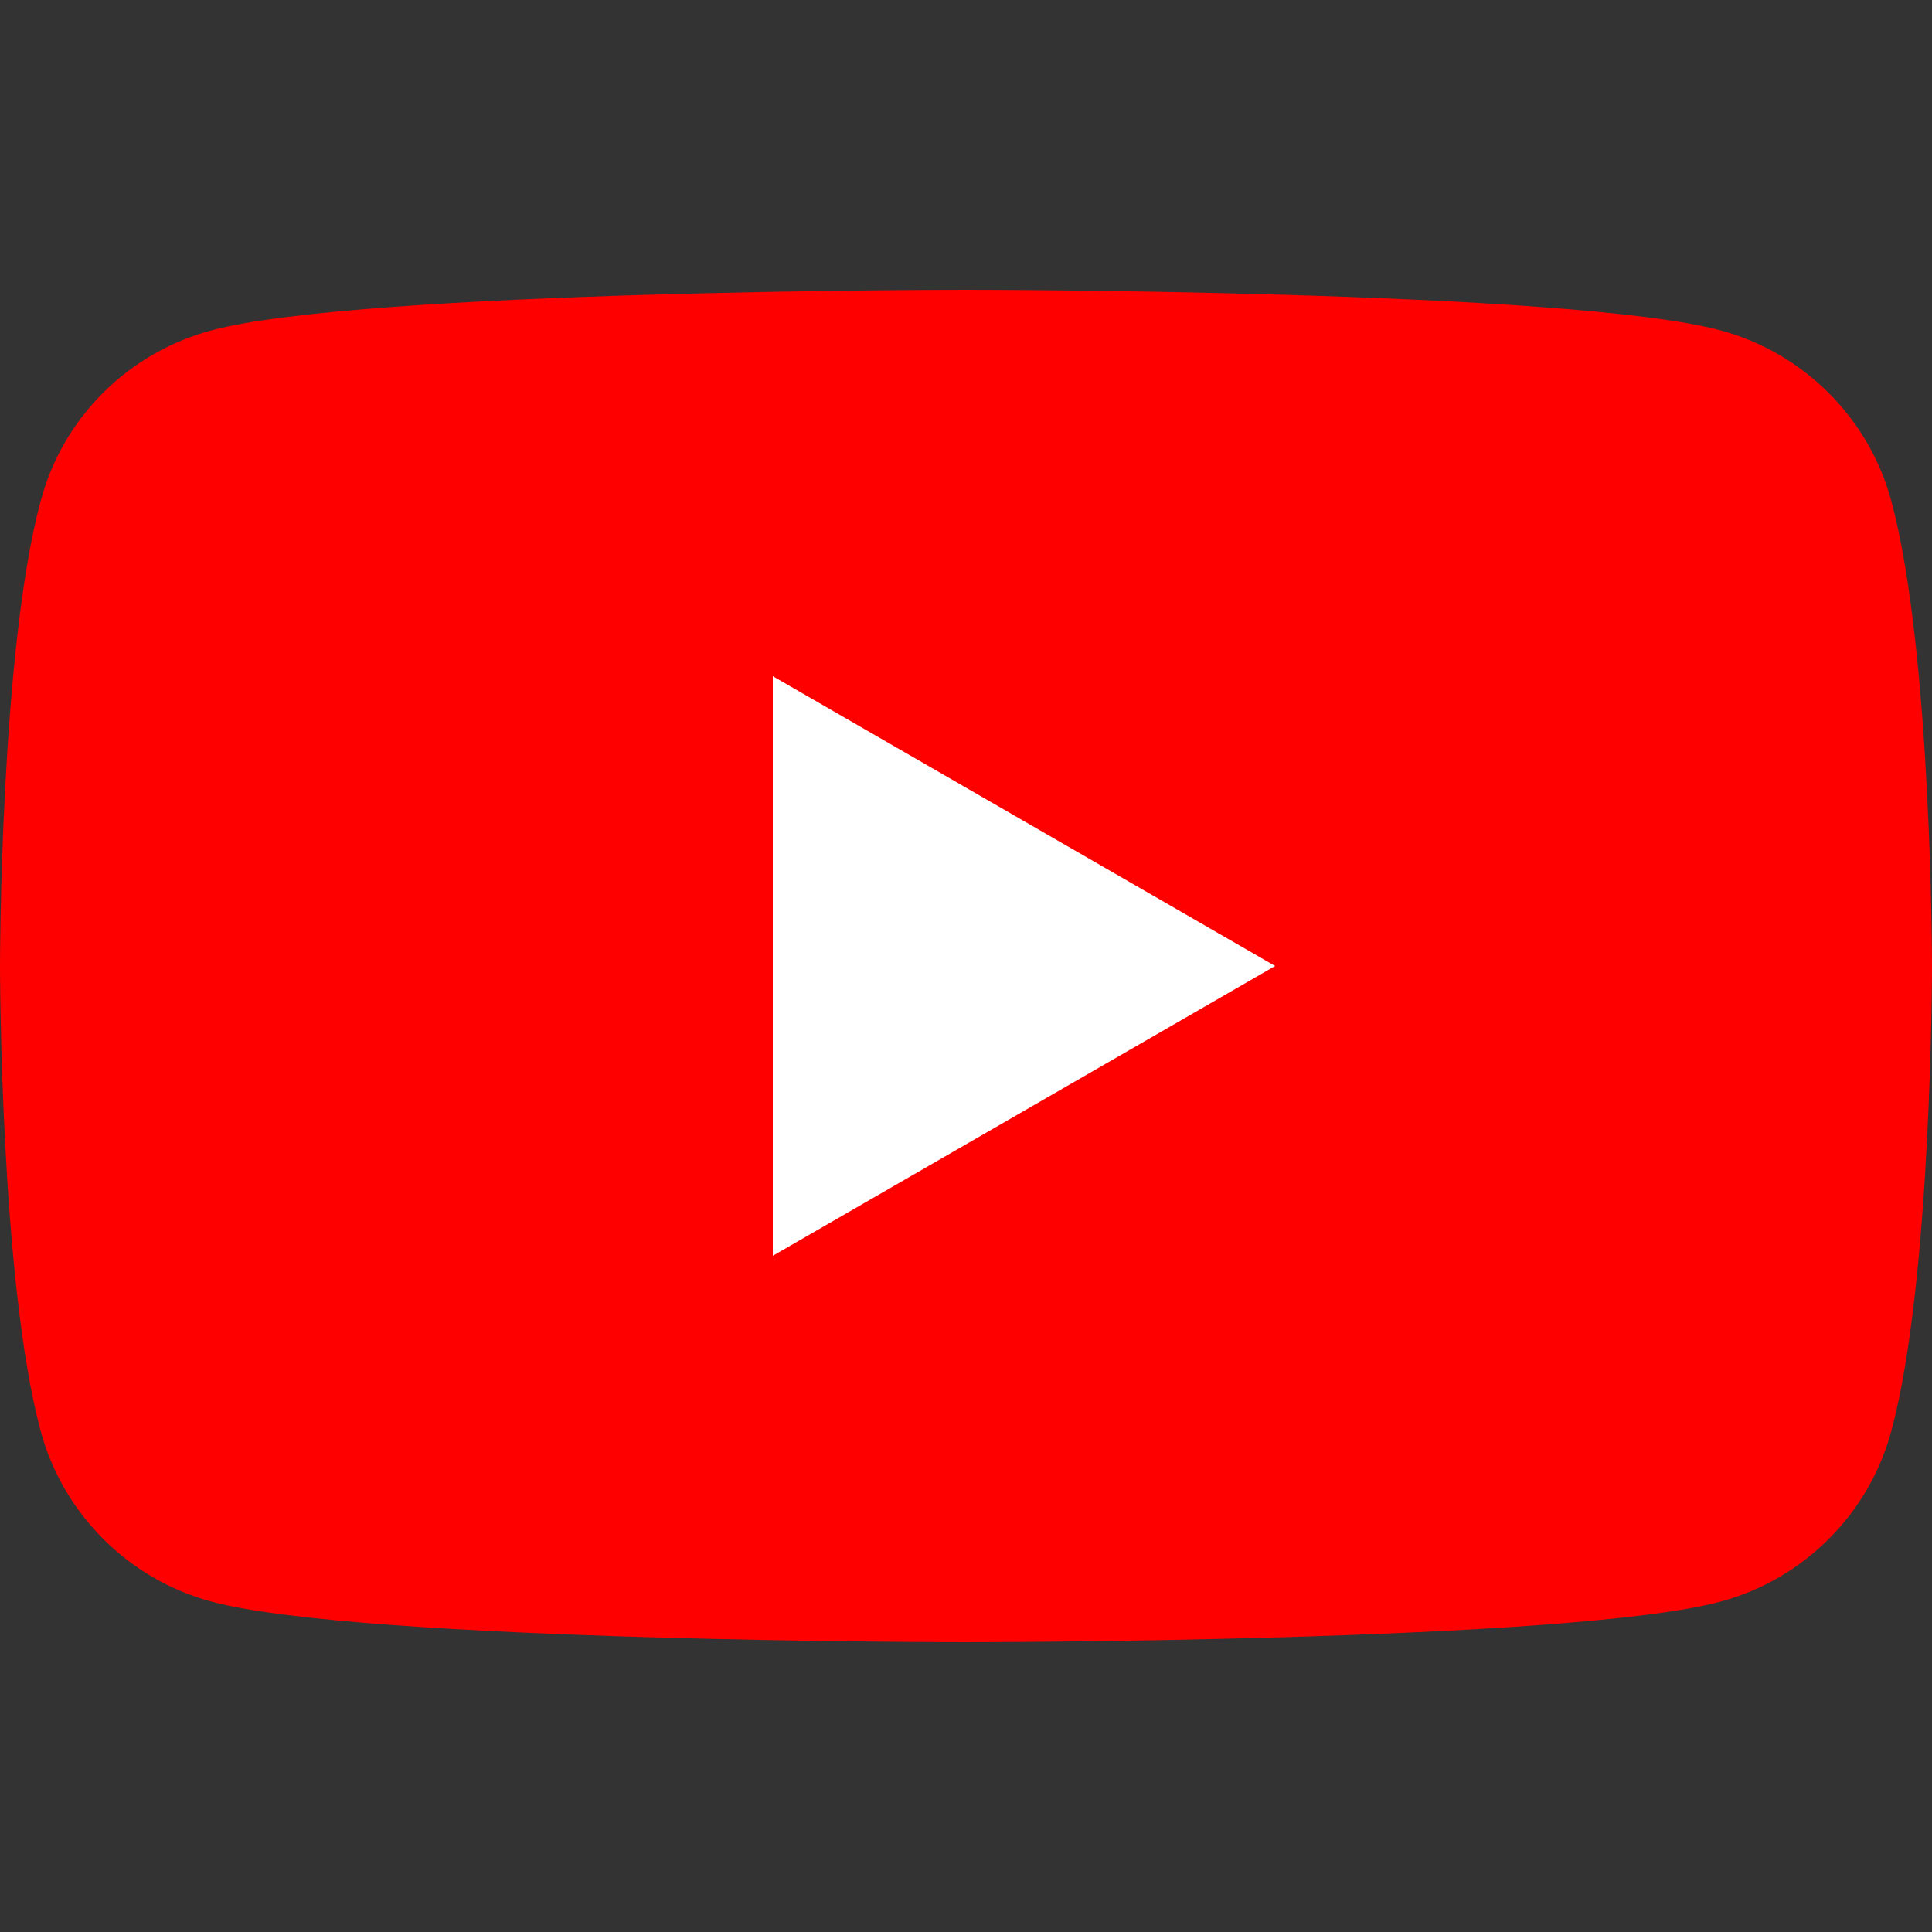 <?xml version="1.0" encoding="utf-8"?>
<!-- Generator: Adobe Illustrator 27.9.0, SVG Export Plug-In . SVG Version: 6.00 Build 0)  -->
<svg version="1.1" id="Layer_1" xmlns="http://www.w3.org/2000/svg" xmlns:xlink="http://www.w3.org/1999/xlink" x="0px" y="0px"
	 viewBox="0 0 20 20" style="enable-background:new 0 0 20 20;" xml:space="preserve">
<rect x="0" y="0" width="20" height="20" fill="#333333" stroke="none"/>
<style type="text/css">
	.st0{fill:#FF0000;}
	.st1{fill:#FFFFFF;}
</style>
<g>
	<path class="st0" d="M19.58,5.19c-0.23-0.86-0.91-1.54-1.77-1.77C16.25,3,10,3,10,3S3.75,3,2.19,3.42
		C1.33,3.65,0.65,4.32,0.42,5.19C0,6.75,0,10,0,10s0,3.25,0.42,4.81c0.23,0.86,0.91,1.54,1.77,1.77C3.75,17,10,17,10,17
		s6.25,0,7.81-0.42c0.86-0.23,1.54-0.91,1.77-1.77C20,13.25,20,10,20,10S20,6.75,19.58,5.19z"/>
	<path class="st1" d="M8,13l5.2-3L8,7V13z"/>
</g>
</svg>
